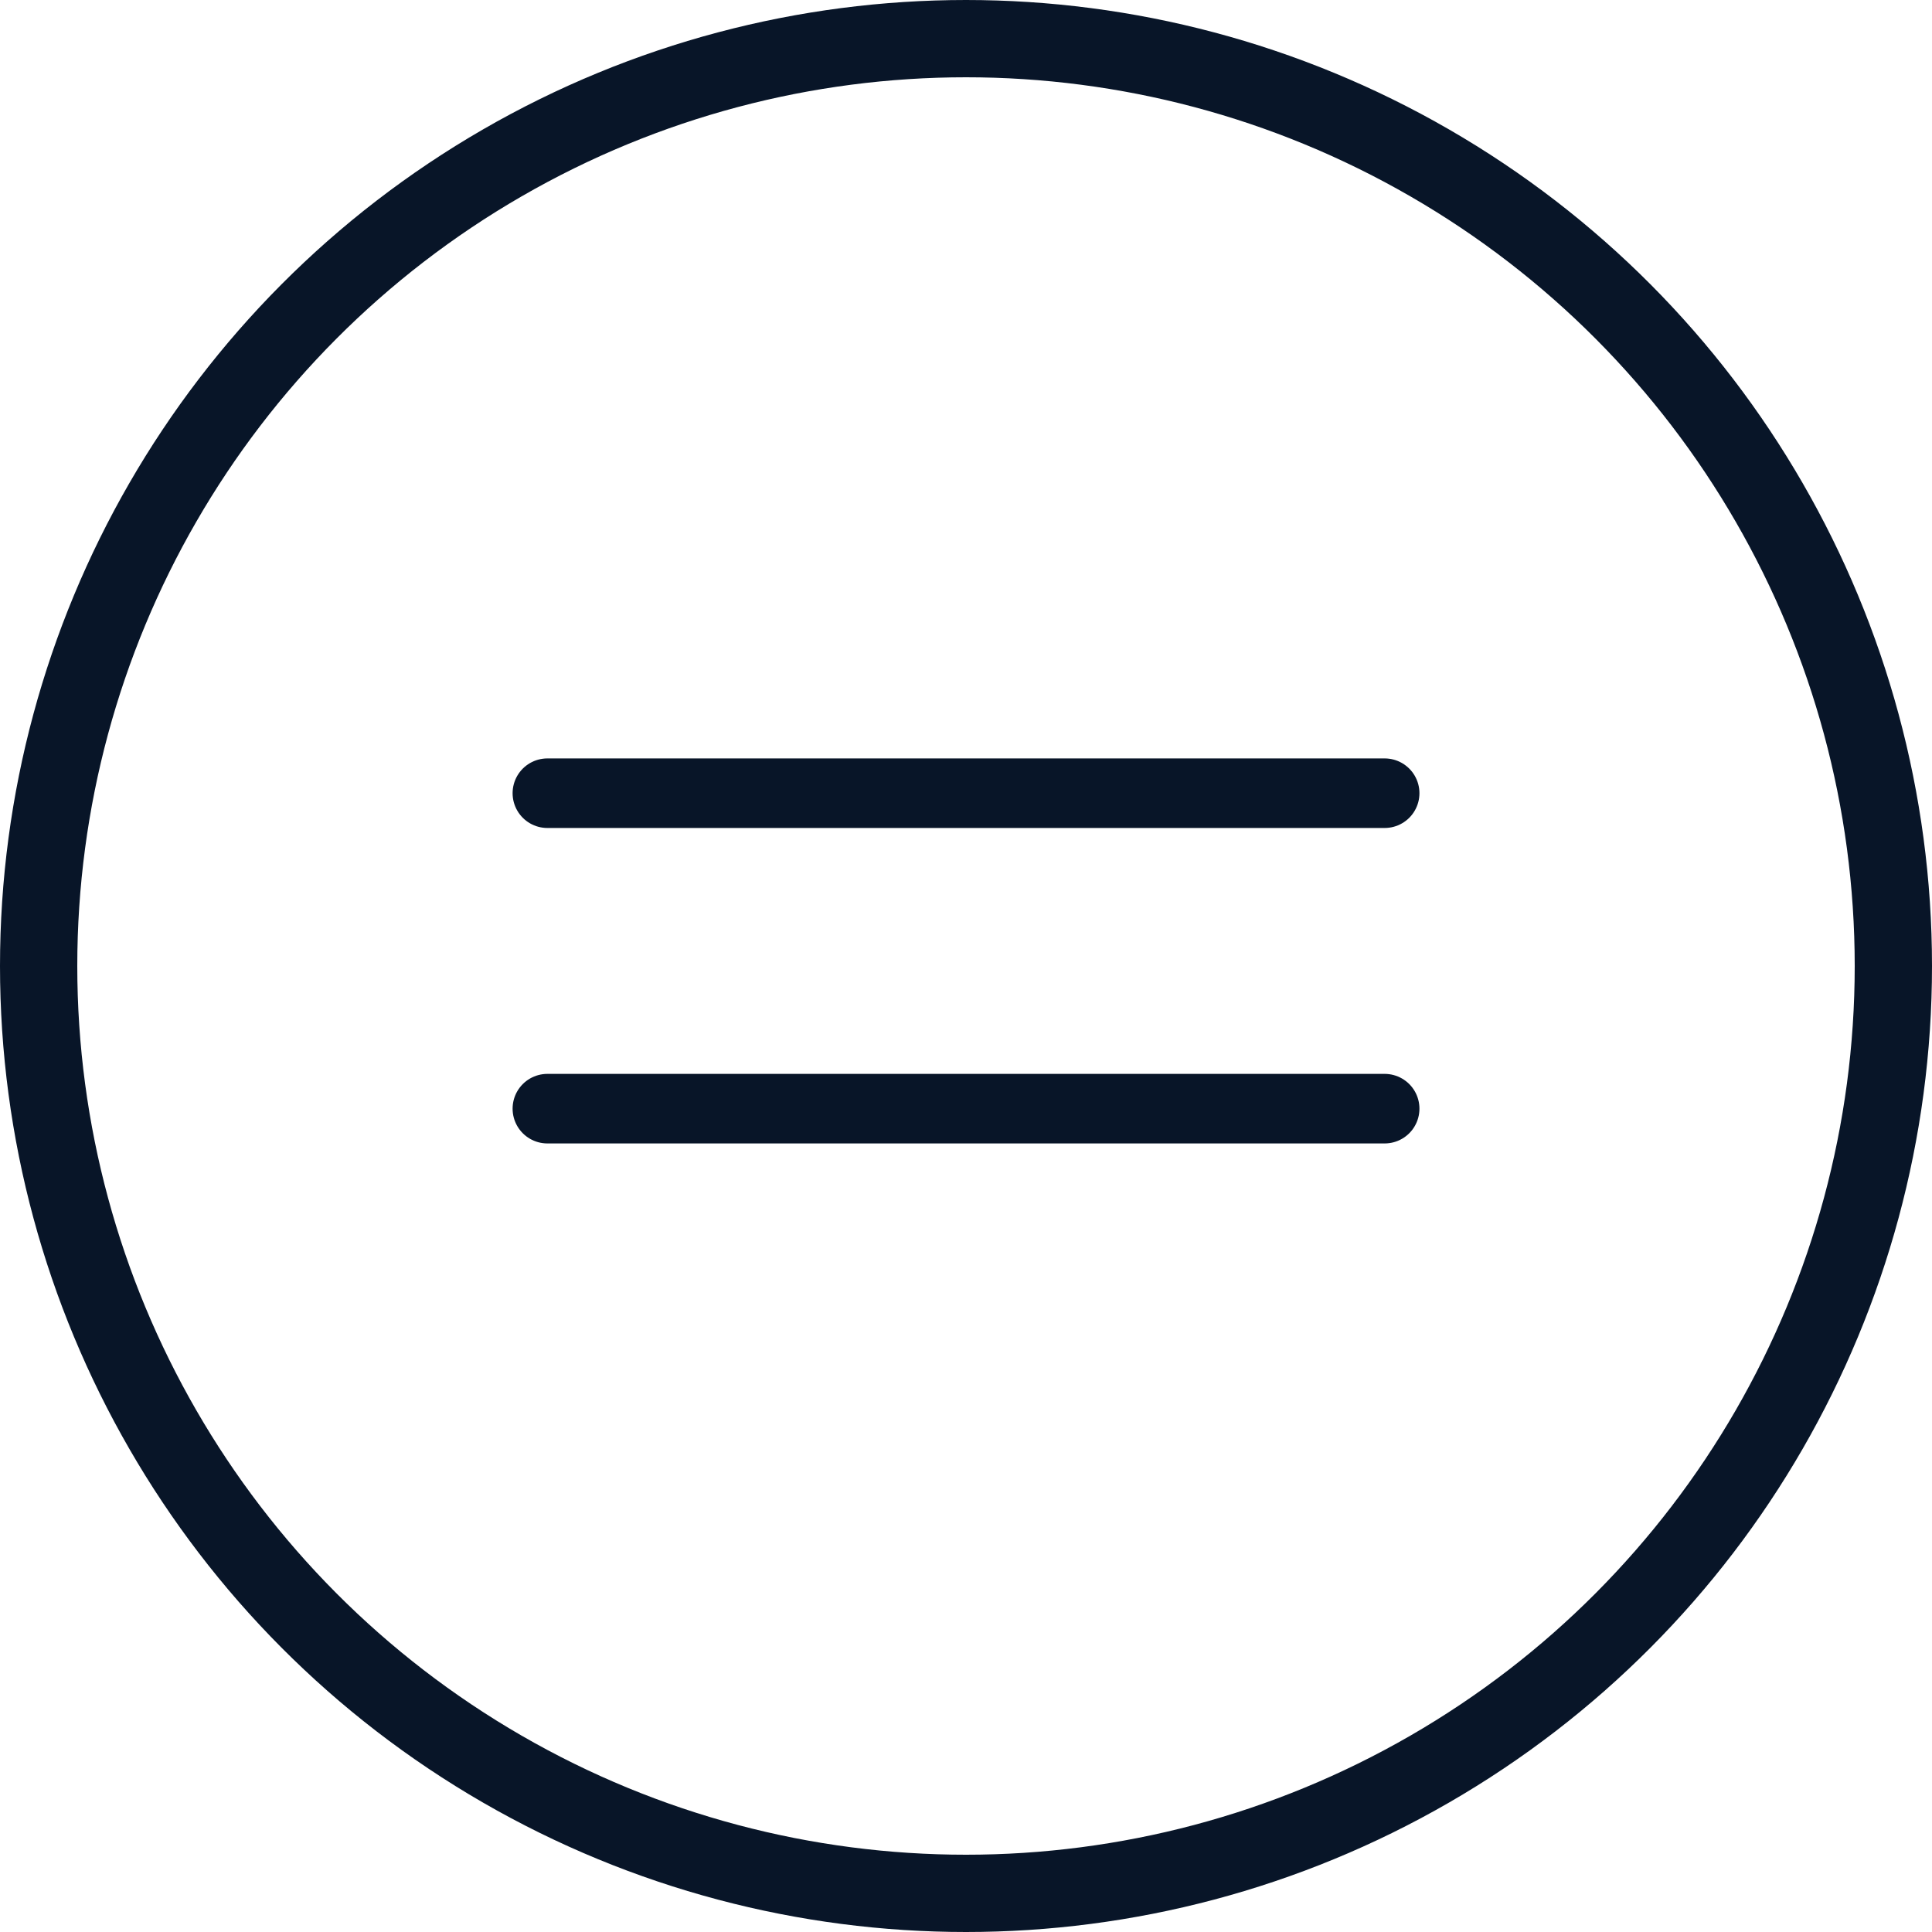 <svg width="50" height="50" viewBox="0 0 50 50" fill="none" xmlns="http://www.w3.org/2000/svg">
<circle cx="25" cy="25" r="24" stroke="#081528" stroke-width="2"/>
<line x1="14.166" y1="20.528" x2="35.835" y2="20.528" stroke="#081528" stroke-width="1.8" stroke-linecap="round"/>
<line x1="14.166" y1="28.692" x2="35.835" y2="28.692" stroke="#081528" stroke-width="1.8" stroke-linecap="round"/>
</svg>
